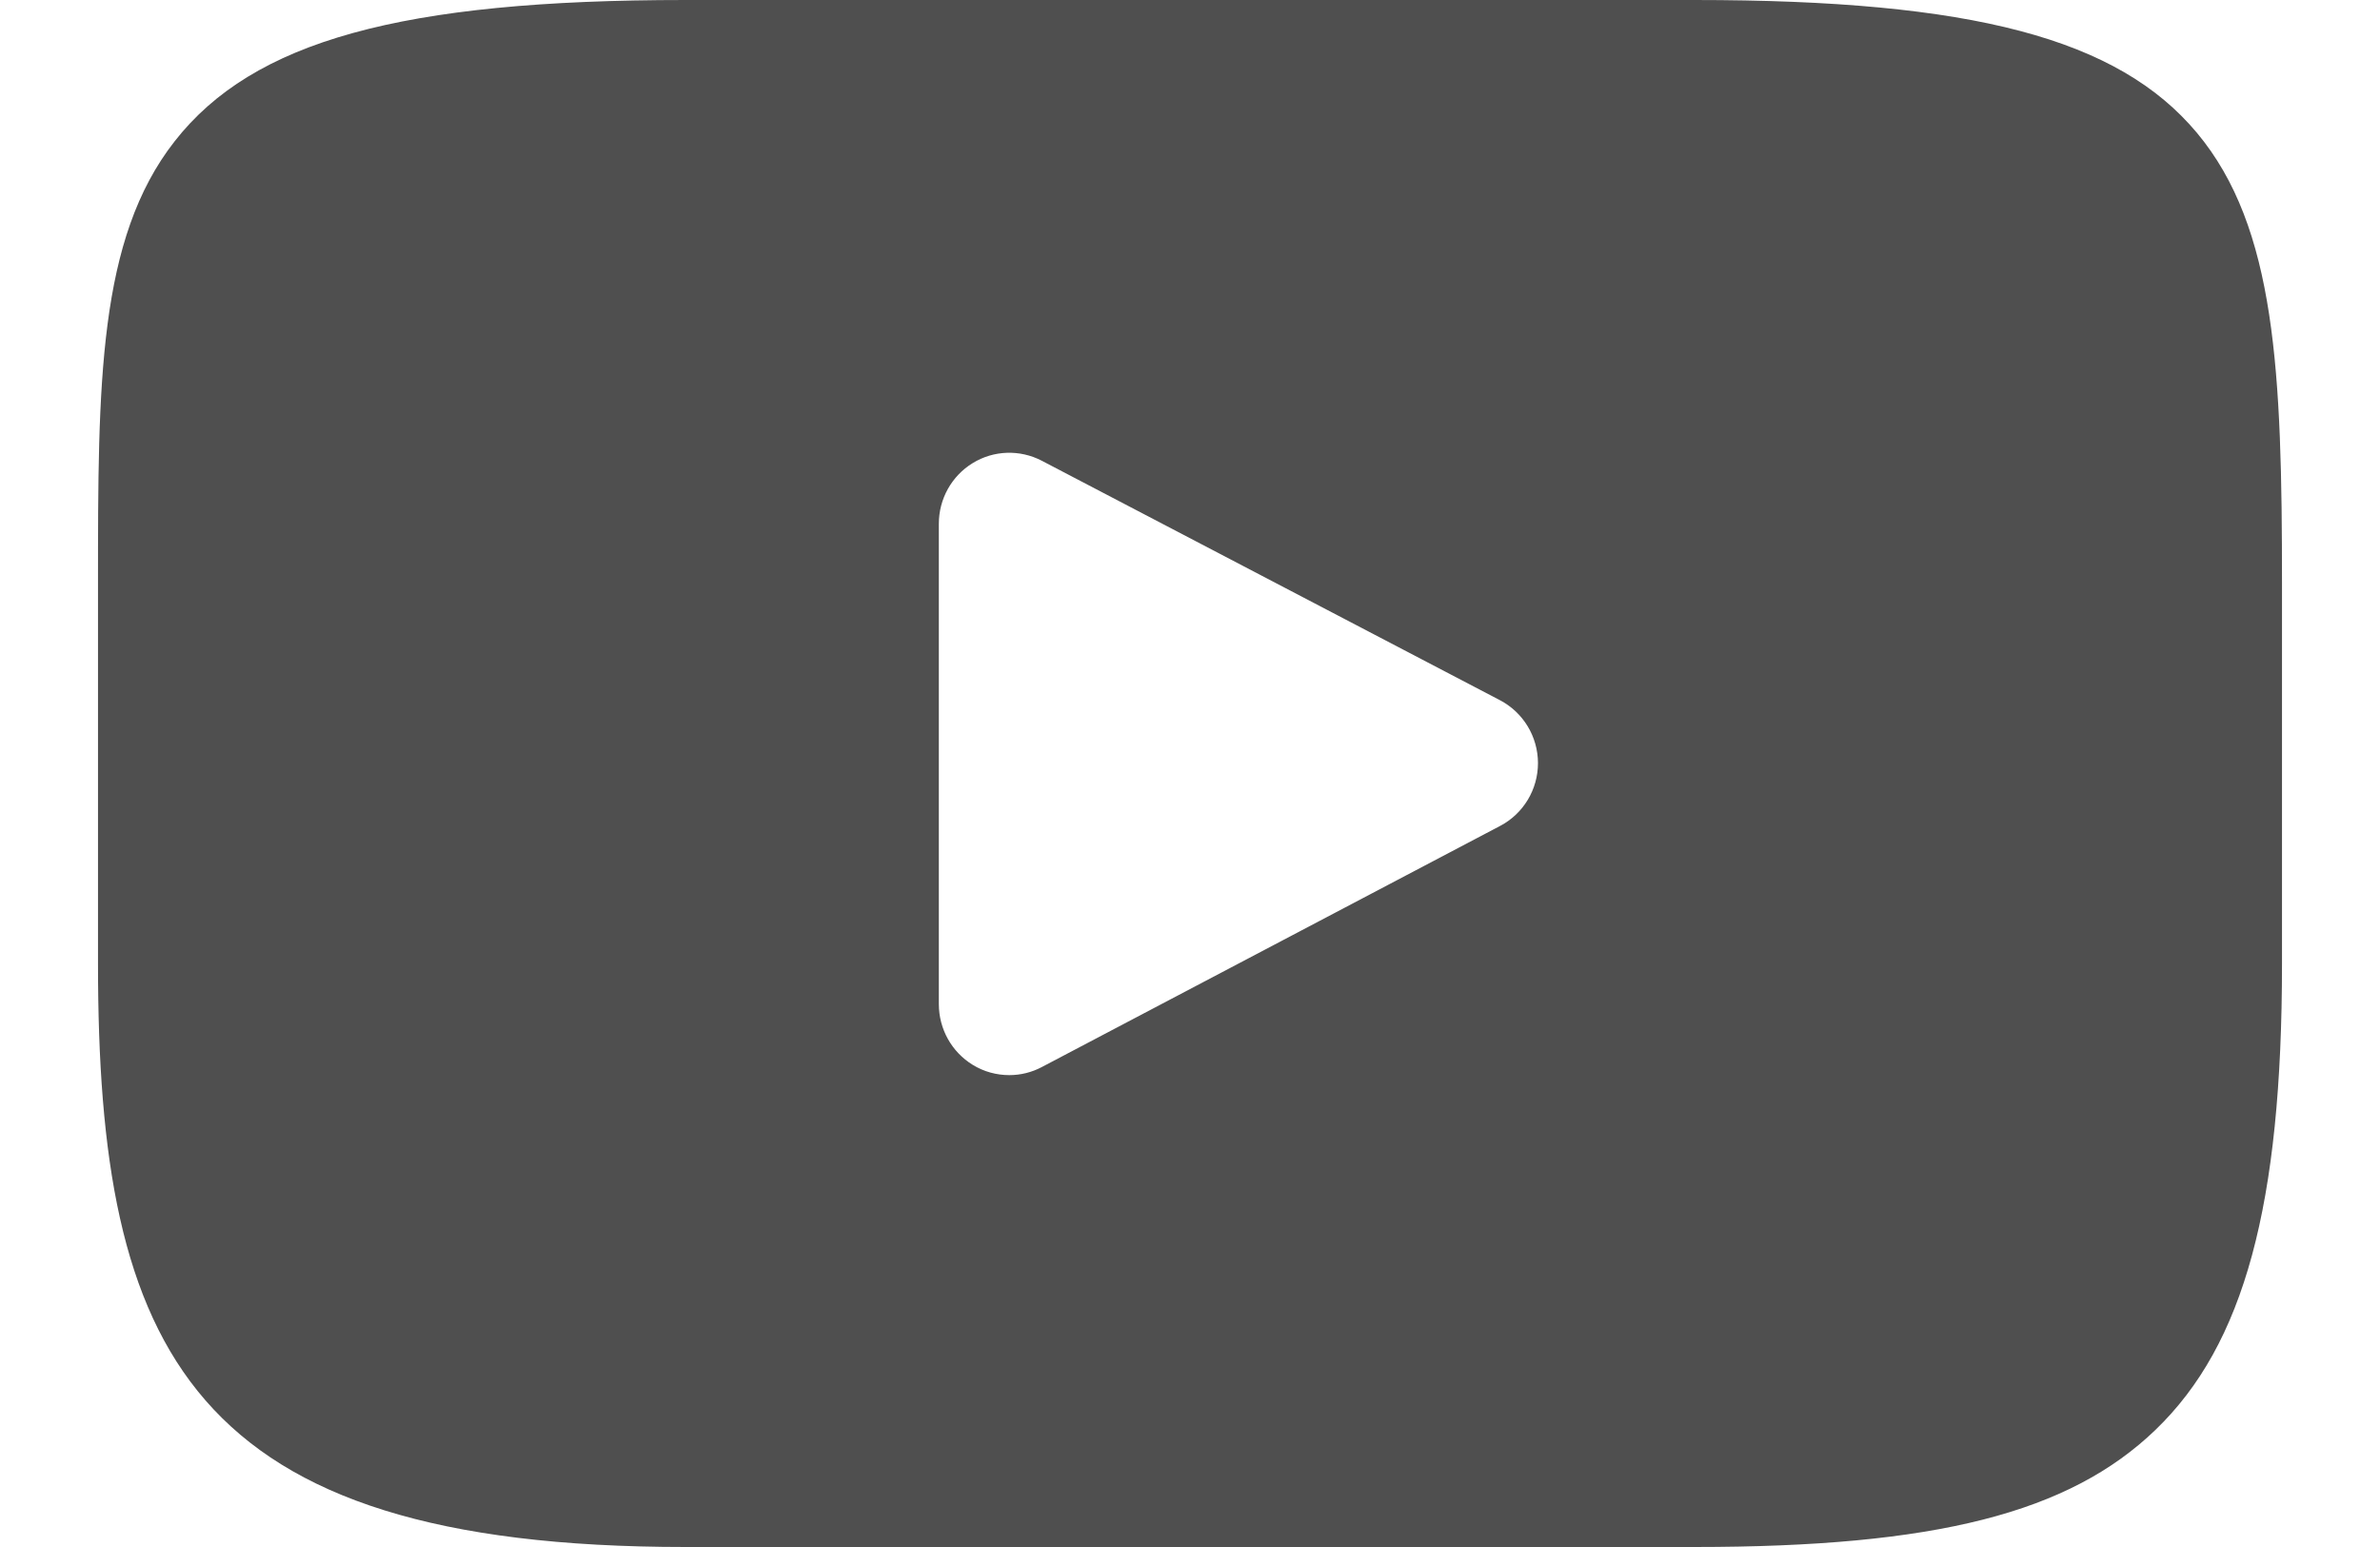 <?xml version="1.0" encoding="utf-8"?>
<!-- Generator: Adobe Illustrator 16.0.0, SVG Export Plug-In . SVG Version: 6.00 Build 0)  -->
<!DOCTYPE svg PUBLIC "-//W3C//DTD SVG 1.1//EN" "http://www.w3.org/Graphics/SVG/1.1/DTD/svg11.dtd">
<svg version="1.1" id="Layer_1" xmlns="http://www.w3.org/2000/svg" xmlns:xlink="http://www.w3.org/1999/xlink" x="0px" y="0px"
	 width="40px" height="26px" viewBox="0 0 48 34" enable-background="new 0 0 48 34" xml:space="preserve">
<g id="XMLID_822_">
	<path id="XMLID_823_" fill="#4F4F4F" d="M46.129,2.918C44.396,0.845,41.197,0,35.089,0H12.912C6.663,0,3.409,0.9,1.683,3.107
		C0,5.258,0,8.43,0,12.818v8.364C0,29.682,1.997,34,12.912,34h22.177c5.298,0,8.233-0.747,10.132-2.576
		C47.169,29.548,48,26.482,48,21.182v-8.364C48,8.189,47.871,5.001,46.129,2.918z M30.816,18.152l-10.07,5.298
		c-0.225,0.12-0.472,0.179-0.717,0.179c-0.279,0-0.557-0.074-0.803-0.225c-0.463-0.283-0.746-0.788-0.746-1.336V11.511
		c0-0.546,0.282-1.05,0.744-1.333c0.462-0.284,1.038-0.302,1.518-0.052l10.07,5.263c0.512,0.268,0.834,0.799,0.836,1.381
		C31.648,17.352,31.327,17.884,30.816,18.152z"/>
</g>
</svg>
